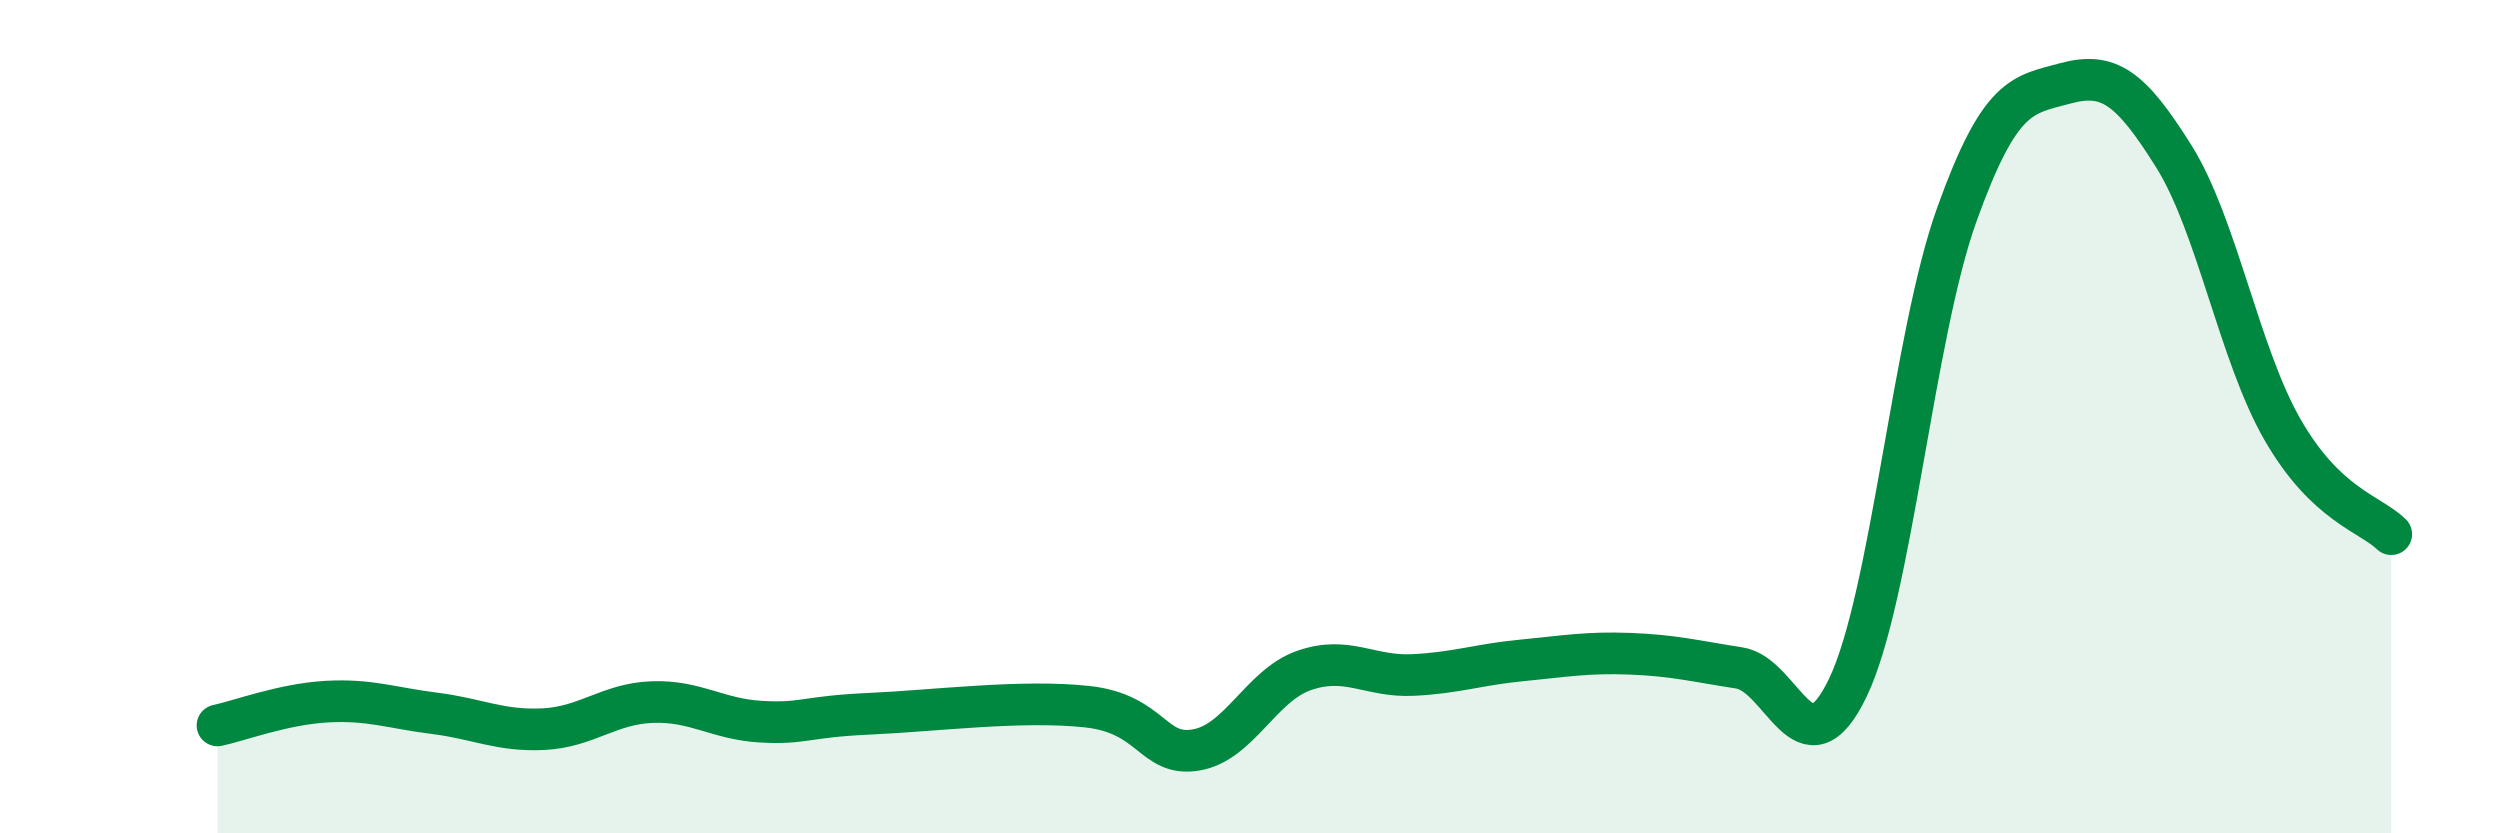 
    <svg width="60" height="20" viewBox="0 0 60 20" xmlns="http://www.w3.org/2000/svg">
      <path
        d="M 5.22,17.41 C 5.74,17.3 6.79,16.9 7.83,16.84 C 8.87,16.78 9.39,16.99 10.43,17.12 C 11.47,17.25 12,17.55 13.04,17.5 C 14.08,17.45 14.61,16.89 15.65,16.85 C 16.69,16.81 17.22,17.26 18.26,17.32 C 19.3,17.38 19.3,17.2 20.87,17.13 C 22.44,17.06 24.52,16.79 26.09,16.96 C 27.66,17.13 27.66,18.17 28.7,18 C 29.74,17.83 30.26,16.45 31.3,16.09 C 32.34,15.73 32.87,16.25 33.91,16.2 C 34.95,16.15 35.48,15.95 36.52,15.85 C 37.56,15.75 38.09,15.65 39.13,15.69 C 40.17,15.73 40.7,15.87 41.74,16.03 C 42.78,16.19 43.31,18.67 44.35,16.5 C 45.39,14.33 45.92,8.06 46.96,5.16 C 48,2.26 48.53,2.28 49.57,2 C 50.61,1.72 51.13,2.09 52.17,3.75 C 53.21,5.41 53.74,8.5 54.78,10.31 C 55.82,12.12 56.87,12.32 57.39,12.82L57.39 20L5.22 20Z"
        fill="#008740"
        opacity="0.1"
        stroke-linecap="round"
        stroke-linejoin="round"
      />
      <path
        d="M 5.22,17.41 C 5.74,17.3 6.79,16.9 7.83,16.84 C 8.87,16.78 9.39,16.99 10.43,17.12 C 11.47,17.25 12,17.55 13.04,17.5 C 14.08,17.45 14.61,16.89 15.65,16.85 C 16.69,16.81 17.22,17.26 18.26,17.32 C 19.3,17.38 19.3,17.2 20.87,17.13 C 22.44,17.06 24.52,16.79 26.09,16.96 C 27.66,17.13 27.66,18.17 28.7,18 C 29.74,17.83 30.26,16.45 31.3,16.09 C 32.34,15.73 32.87,16.25 33.91,16.2 C 34.95,16.15 35.48,15.95 36.52,15.85 C 37.56,15.75 38.09,15.65 39.13,15.69 C 40.17,15.73 40.7,15.87 41.74,16.03 C 42.78,16.19 43.31,18.67 44.35,16.5 C 45.39,14.33 45.92,8.06 46.96,5.16 C 48,2.26 48.53,2.28 49.57,2 C 50.61,1.72 51.13,2.09 52.17,3.75 C 53.21,5.41 53.74,8.5 54.78,10.31 C 55.82,12.12 56.87,12.32 57.39,12.82"
        stroke="#008740"
        stroke-width="1"
        fill="none"
        stroke-linecap="round"
        stroke-linejoin="round"
      />
    </svg>
  
